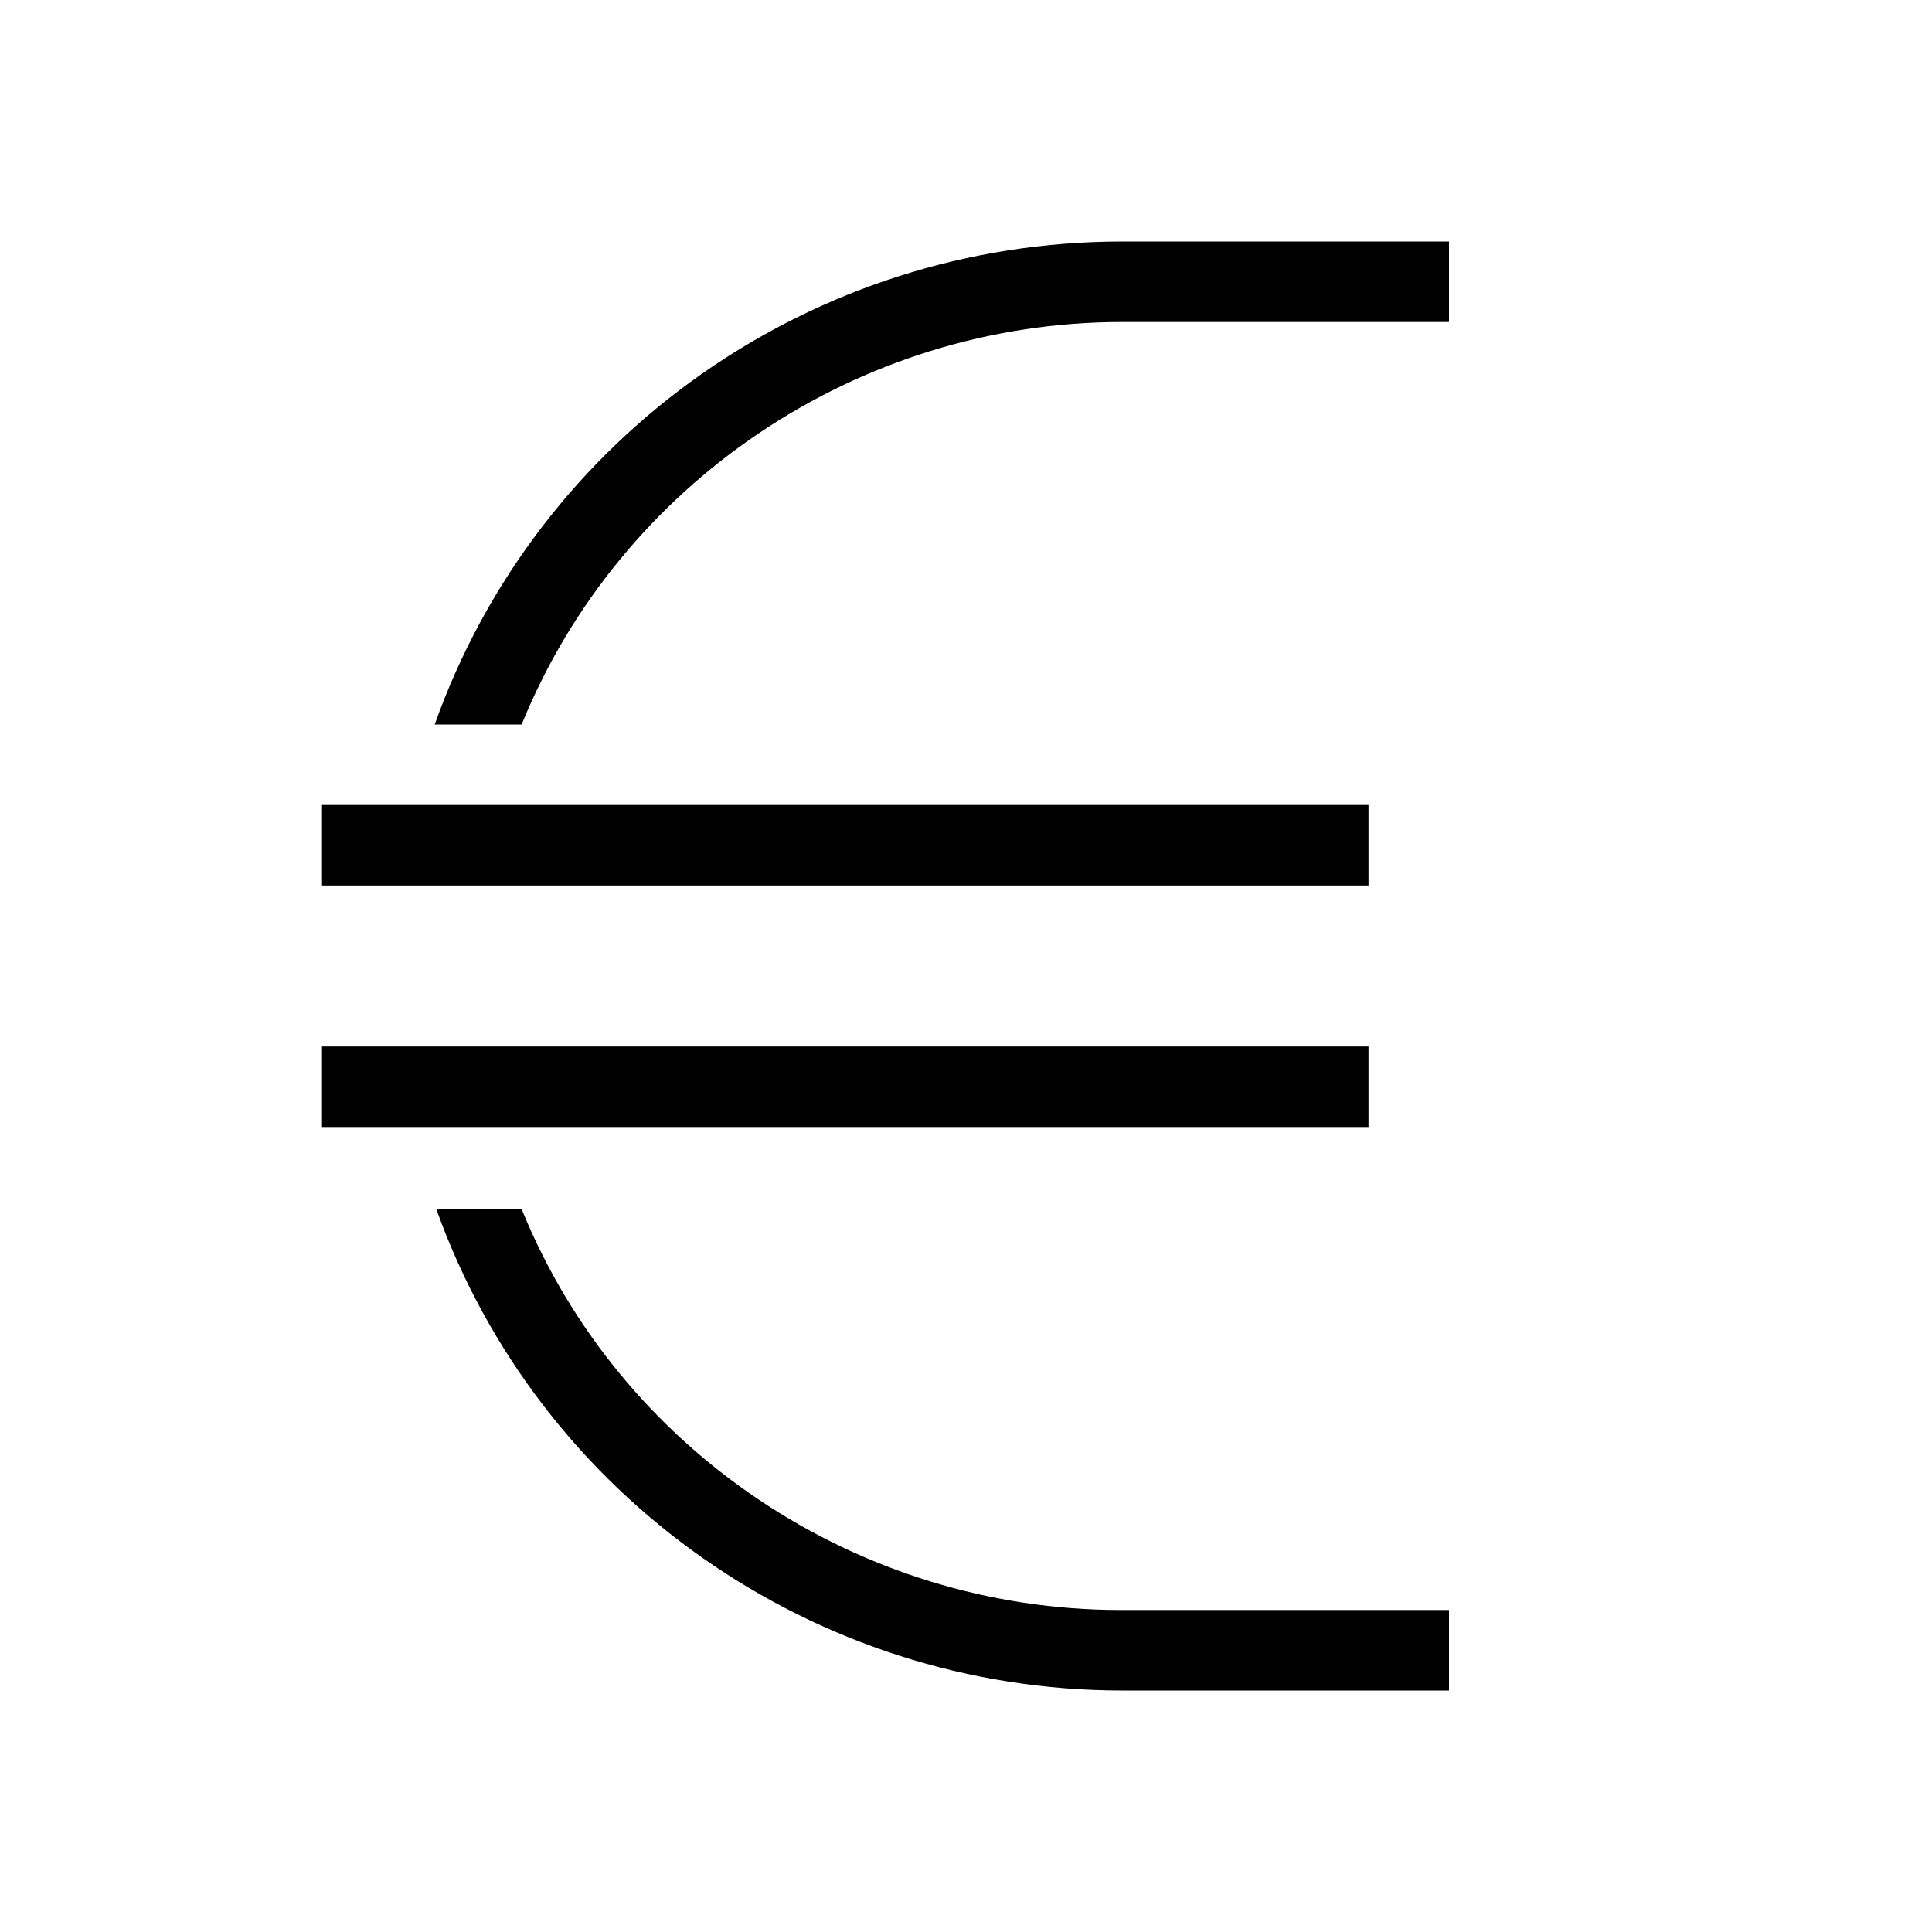 <?xml version="1.0" encoding="utf-8"?>
<!-- Generator: Adobe Illustrator 25.0.0, SVG Export Plug-In . SVG Version: 6.00 Build 0)  -->
<svg version="1.1" id="Layer_1" xmlns="http://www.w3.org/2000/svg" xmlns:xlink="http://www.w3.org/1999/xlink" x="0px" y="0px"
	 viewBox="0 0 120 120" style="enable-background:new 0 0 120 120;" xml:space="preserve">
<g>
	<g>
		<g>
			<rect x="20" y="50" width="65" height="5"/>
		</g>
		<g>
			<rect x="20" y="65" width="65" height="5"/>
		</g>
		<g>
			<path d="M90,100v5H69.7c-19.1,0-36.2-12-42.6-29.9h5.3c6.1,15,20.9,24.9,37.2,24.9H90z"/>
		</g>
		<g>
			<path d="M90,15v5H69.7c-16.4,0-31.2,10-37.3,25H27C33.4,27,50.5,15,69.7,15H90z"/>
		</g>
	</g>
</g>
</svg>
